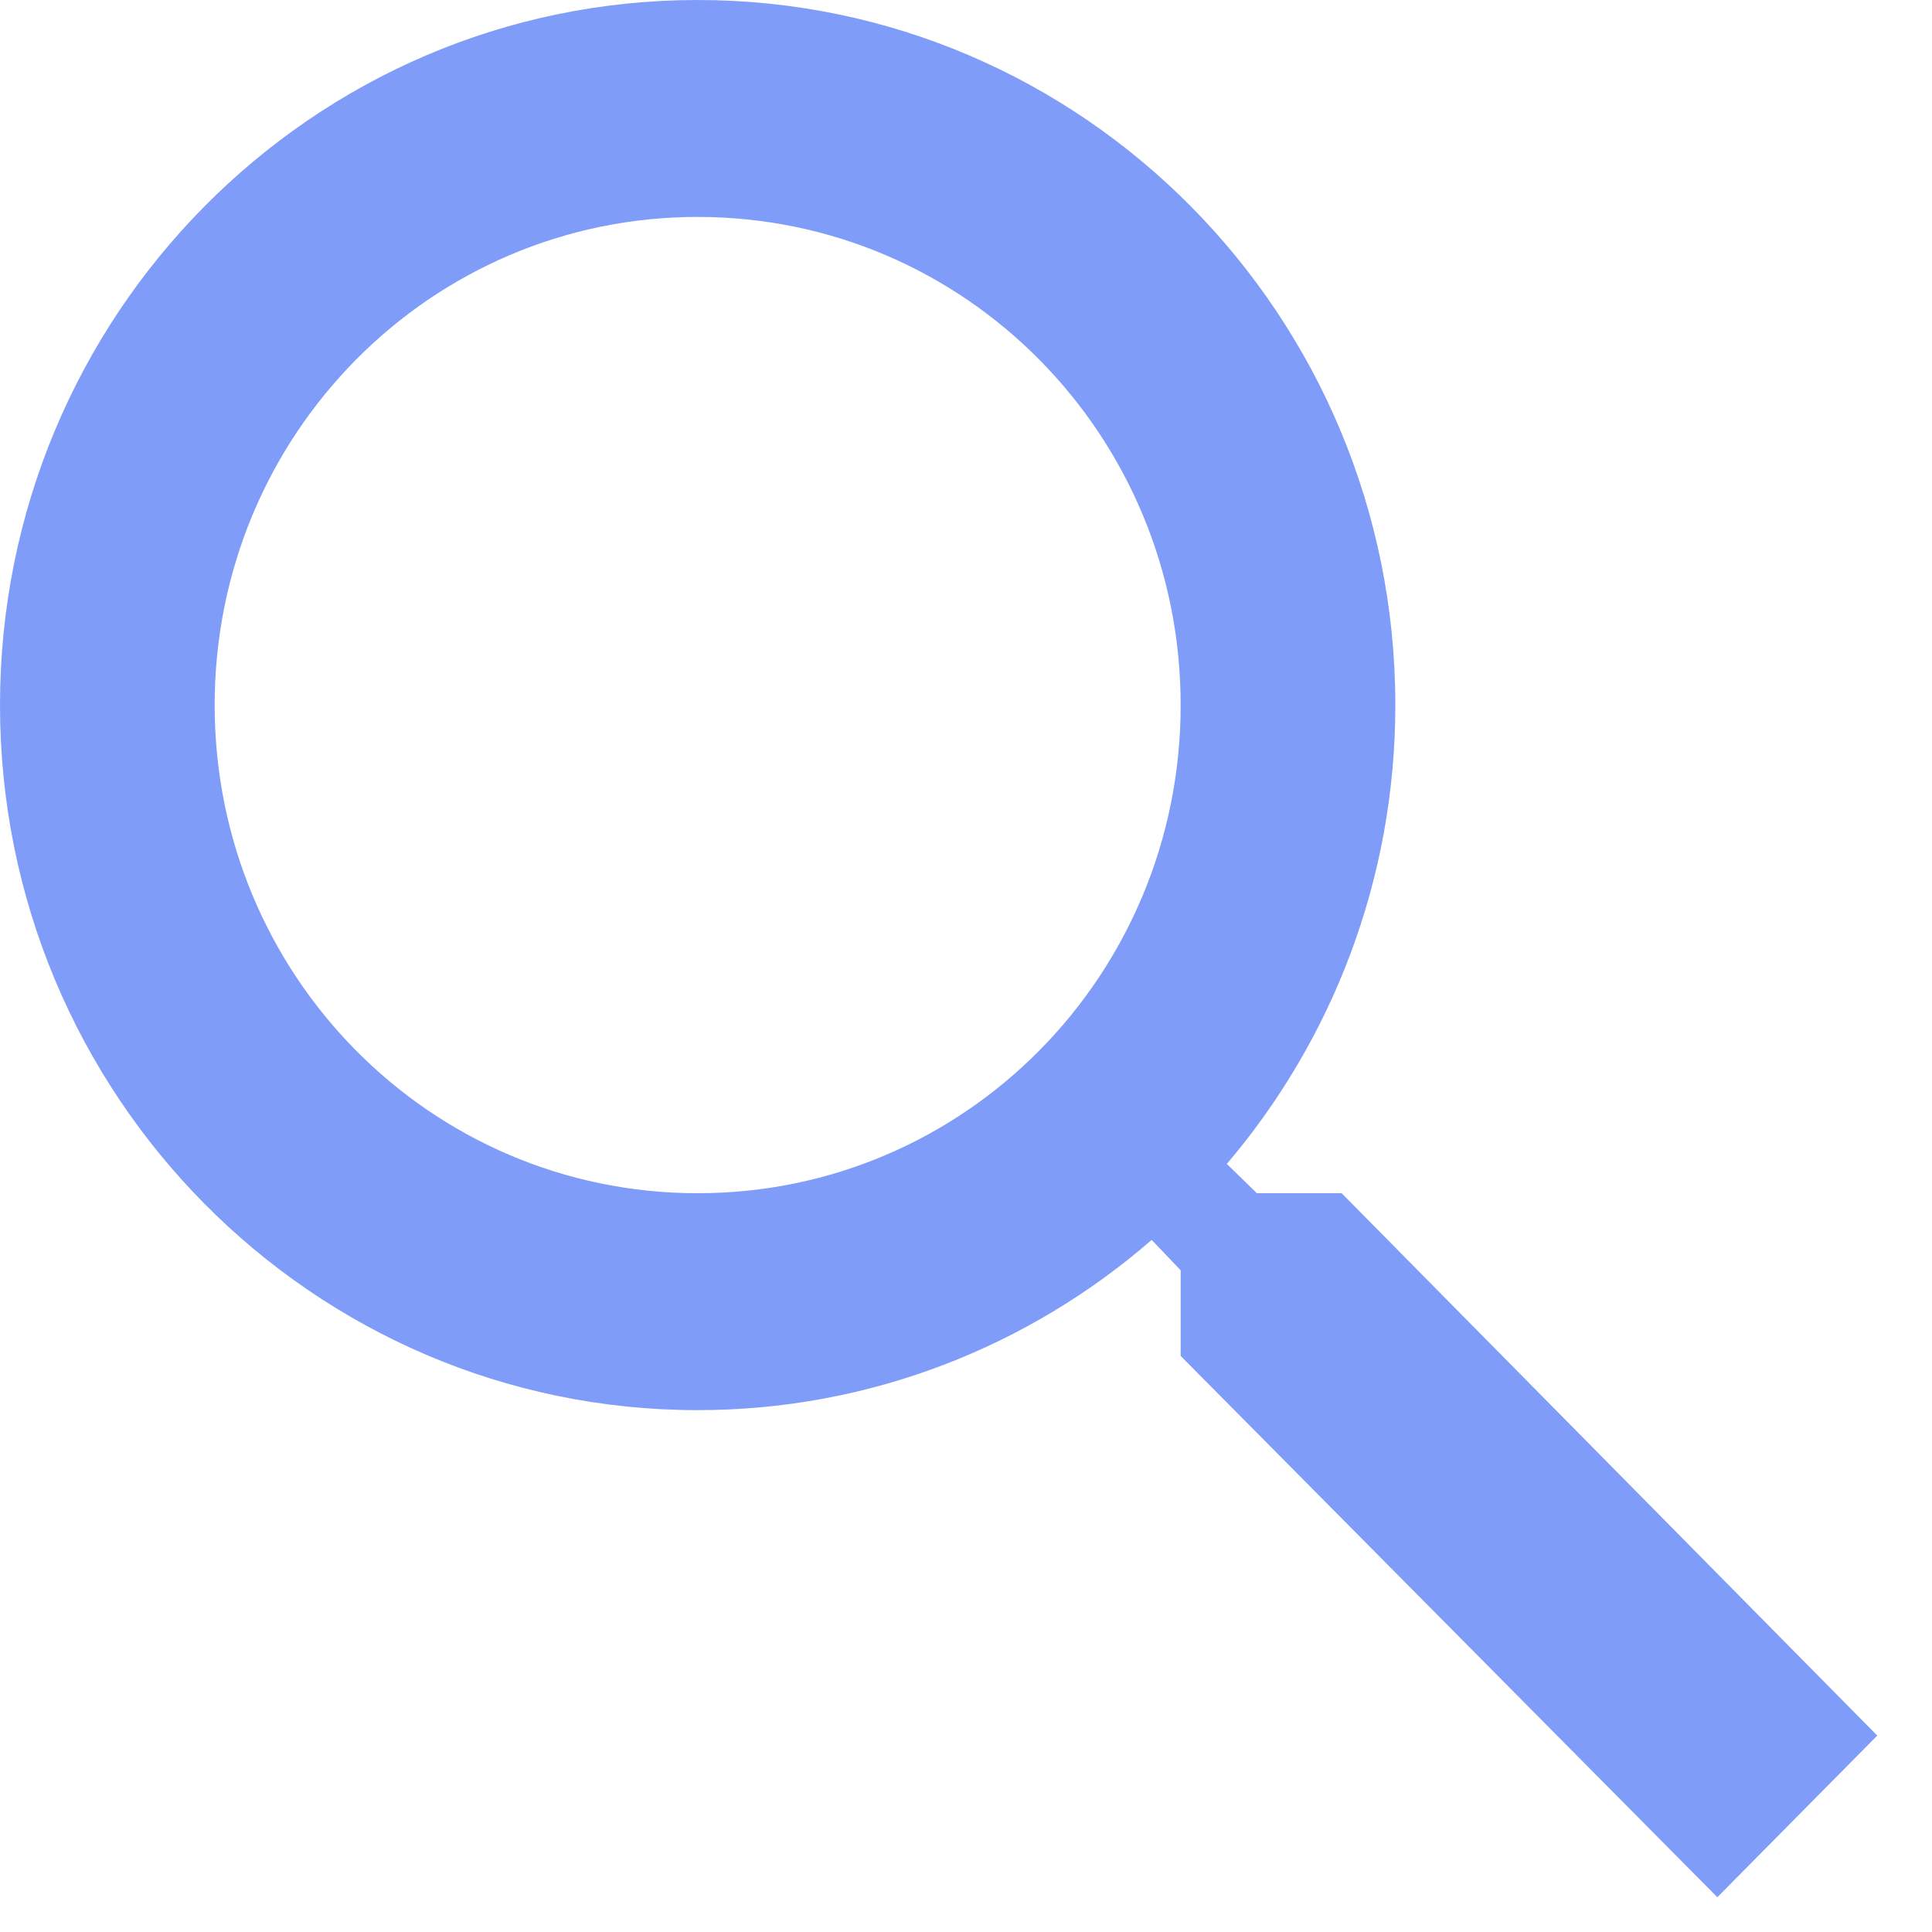 <?xml version="1.0" encoding="UTF-8"?> <svg xmlns="http://www.w3.org/2000/svg" width="18" height="18" viewBox="0 0 18 18" fill="none"> <path d="M12.5 11.117H11.71L11.43 10.844C12.41 9.692 13 8.196 13 6.569C13 2.941 10.09 0 6.5 0C2.91 0 0 2.941 0 6.569C0 10.197 2.91 13.138 6.5 13.138C8.11 13.138 9.59 12.542 10.73 11.552L11 11.835V12.633L16 17.676L17.49 16.17L12.5 11.117ZM6.5 11.117C4.01 11.117 2 9.086 2 6.569C2 4.053 4.01 2.021 6.5 2.021C8.99 2.021 11 4.053 11 6.569C11 9.086 8.99 11.117 6.5 11.117Z" fill="#809CF9"></path> </svg> 
